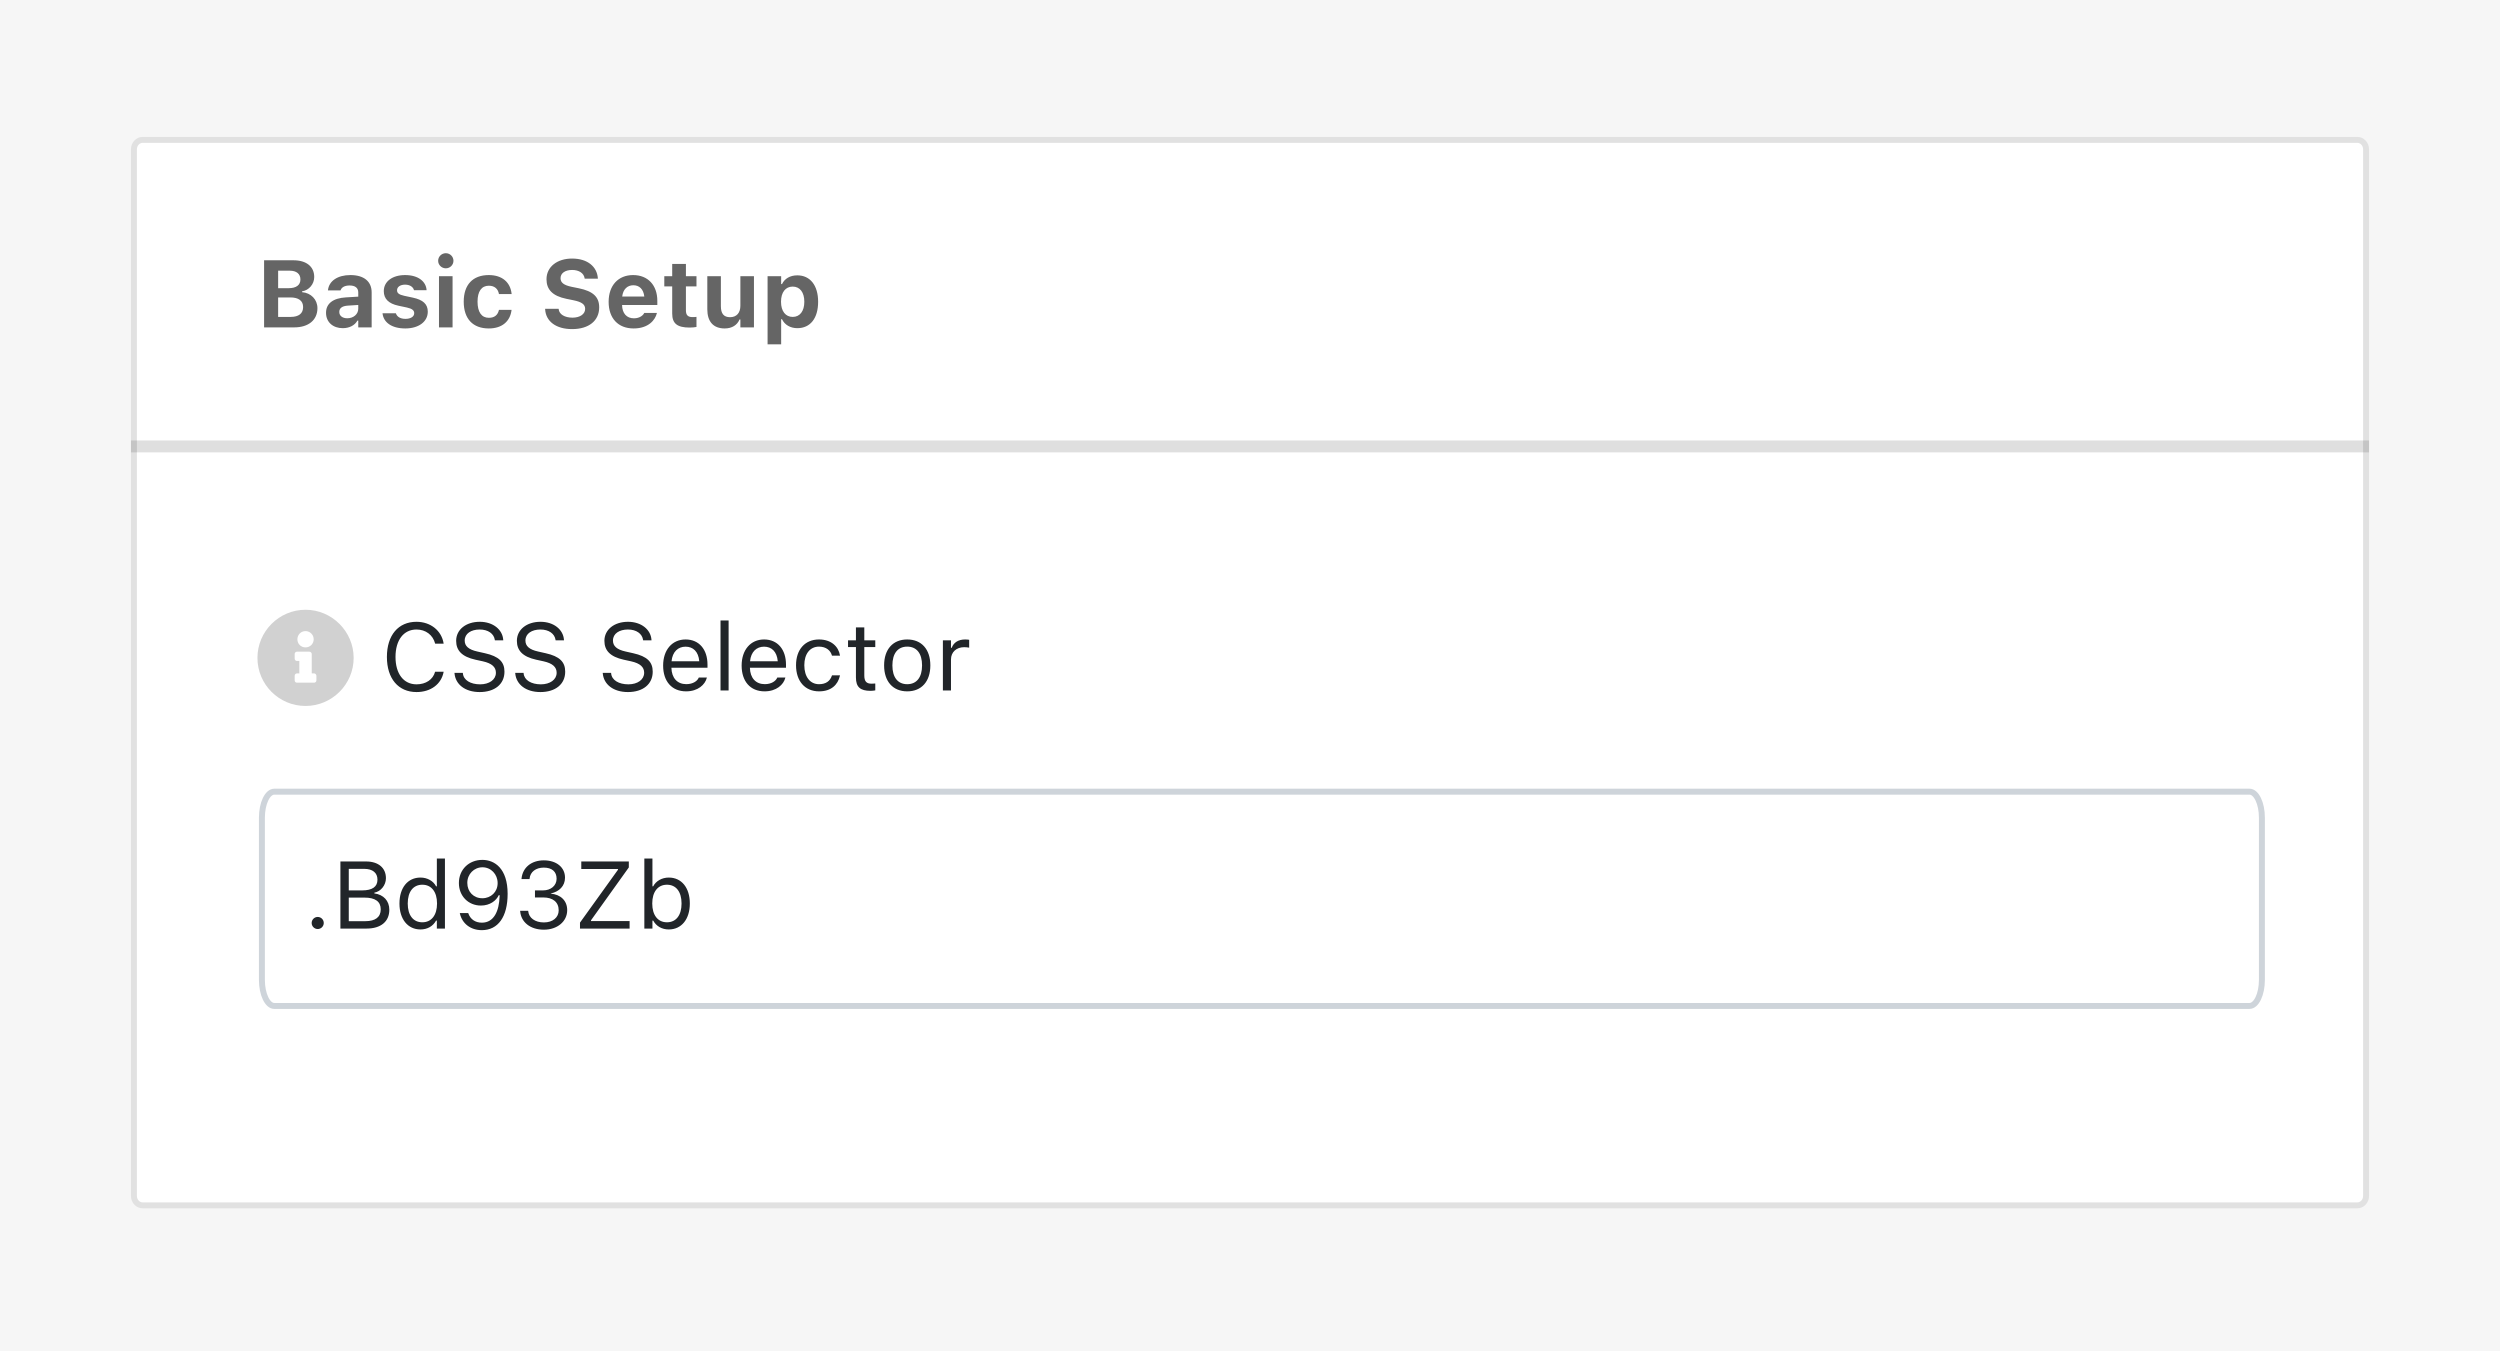 <svg width="420" height="227" viewBox="0 0 420 227" fill="none" xmlns="http://www.w3.org/2000/svg">
<path d="M420 0H0V227H420V0Z" fill="#F6F6F6"/>
<path d="M396.04 23H23.96C22.878 23 22 23.937 22 25.092V200.908C22 202.063 22.878 203 23.96 203H396.04C397.123 203 398 202.063 398 200.908V25.092C398 23.937 397.123 23 396.04 23Z" fill="white"/>
<path d="M23.96 23.5H396.04C396.816 23.5 397.5 24.182 397.5 25.092V200.908C397.5 201.818 396.816 202.5 396.04 202.5H23.96C23.184 202.5 22.5 201.818 22.5 200.908V25.092C22.5 24.182 23.184 23.5 23.96 23.5Z" stroke="black" stroke-opacity="0.12"/>
<path d="M398 76H22V74H398V76Z" fill="black" fill-opacity="0.125"/>
<path d="M44.367 55V43.727H49.297C51.484 43.727 52.789 44.797 52.789 46.531V46.547C52.789 47.734 51.906 48.773 50.75 48.945V49.086C52.242 49.203 53.328 50.32 53.328 51.766V51.781C53.328 53.758 51.836 55 49.43 55H44.367ZM48.695 45.477H46.727V48.414H48.5C49.773 48.414 50.469 47.883 50.469 46.953V46.938C50.469 46.023 49.82 45.477 48.695 45.477ZM48.773 49.969H46.727V53.242H48.828C50.188 53.242 50.922 52.664 50.922 51.594V51.578C50.922 50.531 50.164 49.969 48.773 49.969ZM57.578 55.133C55.938 55.133 54.773 54.117 54.773 52.555V52.539C54.773 50.992 55.969 50.086 58.109 49.961L60.188 49.836V49.125C60.188 48.383 59.68 47.961 58.742 47.961C57.922 47.961 57.398 48.25 57.219 48.758L57.203 48.789H55.094L55.102 48.719C55.281 47.211 56.703 46.211 58.867 46.211C61.148 46.211 62.438 47.289 62.438 49.125V55H60.188V53.859H60.047C59.609 54.656 58.703 55.133 57.578 55.133ZM57 52.414C57 53.07 57.555 53.469 58.344 53.469C59.398 53.469 60.188 52.773 60.188 51.867V51.234L58.453 51.344C57.477 51.406 57 51.773 57 52.398V52.414ZM68.094 55.18C65.758 55.18 64.43 54.133 64.266 52.656L64.258 52.625H66.5L66.516 52.656C66.695 53.188 67.219 53.57 68.117 53.57C68.992 53.57 69.586 53.195 69.586 52.625V52.609C69.586 52.148 69.242 51.859 68.367 51.664L66.93 51.359C65.289 51.008 64.477 50.203 64.477 48.914V48.906C64.477 47.289 65.914 46.211 68.062 46.211C70.32 46.211 71.57 47.336 71.664 48.719V48.75H69.547L69.539 48.711C69.414 48.25 68.906 47.82 68.055 47.82C67.266 47.82 66.703 48.188 66.703 48.766V48.773C66.703 49.234 67.023 49.5 67.914 49.695L69.344 50C71.062 50.367 71.867 51.086 71.867 52.359V52.367C71.867 54.07 70.297 55.18 68.094 55.18ZM74.898 45.078C74.195 45.078 73.609 44.516 73.609 43.812C73.609 43.102 74.195 42.539 74.898 42.539C75.602 42.539 76.18 43.102 76.18 43.812C76.18 44.516 75.602 45.078 74.898 45.078ZM73.75 55V46.398H76.031V55H73.75ZM82.117 55.18C79.43 55.18 77.906 53.547 77.906 50.688V50.672C77.906 47.844 79.422 46.211 82.117 46.211C84.398 46.211 85.75 47.453 85.953 49.375V49.398H83.828L83.82 49.383C83.672 48.547 83.102 48 82.125 48C80.898 48 80.227 48.953 80.227 50.672V50.688C80.227 52.43 80.906 53.391 82.125 53.391C83.062 53.391 83.617 52.945 83.82 52.086L83.836 52.055H85.945L85.938 52.102C85.703 53.977 84.359 55.18 82.117 55.18ZM96.117 55.289C93.422 55.289 91.719 54 91.586 52L91.578 51.875H93.852L93.859 51.953C93.945 52.797 94.859 53.367 96.18 53.367C97.437 53.367 98.305 52.766 98.305 51.898V51.891C98.305 51.148 97.75 50.734 96.352 50.445L95.164 50.203C92.82 49.727 91.812 48.633 91.812 46.922V46.914C91.812 44.82 93.609 43.438 96.109 43.438C98.742 43.438 100.289 44.828 100.437 46.711L100.445 46.812H98.227L98.211 46.719C98.078 45.914 97.297 45.352 96.109 45.352C94.945 45.359 94.172 45.891 94.172 46.734V46.742C94.172 47.477 94.719 47.914 96.047 48.188L97.242 48.43C99.625 48.922 100.664 49.875 100.664 51.633V51.641C100.664 53.875 98.93 55.289 96.117 55.289ZM106.453 55.18C103.836 55.18 102.25 53.469 102.25 50.711V50.703C102.25 47.969 103.852 46.211 106.359 46.211C108.867 46.211 110.43 47.93 110.43 50.531V51.242H104.508C104.531 52.656 105.289 53.477 106.5 53.477C107.5 53.477 108.055 52.945 108.211 52.617L108.234 52.57H110.359L110.344 52.648C110.078 53.727 108.969 55.18 106.453 55.18ZM106.398 47.922C105.406 47.922 104.672 48.594 104.531 49.812H108.242C108.102 48.562 107.391 47.922 106.398 47.922ZM115.867 55.031C113.773 55.031 112.93 54.352 112.93 52.68V48.117H111.602V46.398H112.93V44.344H115.234V46.398H117.008V48.117H115.234V52.156C115.234 52.93 115.562 53.273 116.336 53.273C116.633 53.273 116.789 53.258 117.008 53.234V54.93C116.727 54.984 116.305 55.031 115.867 55.031ZM121.75 55.18C119.82 55.18 118.828 54.008 118.828 51.961V46.398H121.109V51.438C121.109 52.656 121.57 53.289 122.648 53.289C123.773 53.289 124.383 52.531 124.383 51.367V46.398H126.664V55H124.383V53.672H124.242C123.852 54.609 122.977 55.18 121.75 55.18ZM128.953 57.852V46.398H131.234V47.727H131.375C131.82 46.805 132.734 46.258 133.953 46.258C136.102 46.258 137.445 47.945 137.445 50.688V50.703C137.445 53.469 136.133 55.133 133.953 55.133C132.773 55.133 131.812 54.562 131.375 53.625H131.234V57.852H128.953ZM133.172 53.242C134.375 53.242 135.125 52.281 135.125 50.703V50.688C135.125 49.109 134.383 48.148 133.172 48.148C131.969 48.148 131.211 49.109 131.211 50.688V50.703C131.211 52.281 131.977 53.242 133.172 53.242Z" fill="#656565"/>
<path d="M377.912 133H46.087C44.934 133 44 134.961 44 137.378V164.622C44 167.04 44.934 169 46.087 169H377.912C379.066 169 380 167.04 380 164.622V137.378C380 134.961 379.066 133 377.912 133Z" stroke="#CED4DA"/>
<path opacity="0.9" d="M51.331 102.439C55.763 102.439 59.413 106.089 59.413 110.521C59.413 114.985 55.763 118.602 51.331 118.602C46.867 118.602 43.25 114.985 43.25 110.521C43.25 106.089 46.867 102.439 51.331 102.439ZM51.331 106.024C50.549 106.024 49.963 106.643 49.963 107.393C49.963 108.175 50.549 108.761 51.331 108.761C52.081 108.761 52.7 108.175 52.7 107.393C52.7 106.643 52.081 106.024 51.331 106.024ZM53.156 114.301V113.519C53.156 113.323 52.961 113.128 52.765 113.128H52.374V109.869C52.374 109.674 52.179 109.478 51.983 109.478H49.898C49.669 109.478 49.507 109.674 49.507 109.869V110.651C49.507 110.879 49.669 111.042 49.898 111.042H50.289V113.128H49.898C49.669 113.128 49.507 113.323 49.507 113.519V114.301C49.507 114.529 49.669 114.692 49.898 114.692H52.765C52.961 114.692 53.156 114.529 53.156 114.301Z" fill="#CCCCCC"/>
<path d="M69.977 116.266C66.914 116.266 65 114 65 110.375V110.359C65 106.727 66.906 104.461 69.969 104.461C72.344 104.461 74.195 105.953 74.531 108.117L74.523 108.133H73.109L73.102 108.117C72.727 106.672 71.523 105.758 69.969 105.758C67.805 105.758 66.445 107.539 66.445 110.359V110.375C66.445 113.195 67.805 114.969 69.977 114.969C71.547 114.969 72.742 114.164 73.094 112.867L73.109 112.852H74.531V112.867C74.156 114.93 72.375 116.266 69.977 116.266ZM80.586 116.266C78.117 116.266 76.523 114.969 76.359 113.133L76.352 113.047H77.758L77.766 113.133C77.867 114.258 79.039 114.969 80.664 114.969C82.195 114.969 83.312 114.18 83.312 113.031V113.023C83.312 112.086 82.664 111.445 81.117 111.102L79.867 110.828C77.609 110.328 76.633 109.289 76.633 107.656V107.648C76.641 105.781 78.273 104.461 80.602 104.461C82.852 104.461 84.422 105.789 84.539 107.469L84.547 107.578H83.141L83.125 107.477C82.969 106.484 82.031 105.75 80.562 105.758C79.156 105.766 78.07 106.43 78.07 107.609V107.617C78.07 108.516 78.688 109.125 80.219 109.461L81.469 109.742C83.82 110.266 84.75 111.211 84.75 112.836V112.844C84.75 114.953 83.102 116.266 80.586 116.266ZM90.789 116.266C88.32 116.266 86.727 114.969 86.562 113.133L86.555 113.047H87.961L87.969 113.133C88.07 114.258 89.242 114.969 90.867 114.969C92.398 114.969 93.516 114.18 93.516 113.031V113.023C93.516 112.086 92.867 111.445 91.32 111.102L90.07 110.828C87.812 110.328 86.836 109.289 86.836 107.656V107.648C86.844 105.781 88.477 104.461 90.805 104.461C93.055 104.461 94.625 105.789 94.742 107.469L94.75 107.578H93.344L93.328 107.477C93.172 106.484 92.234 105.75 90.766 105.758C89.359 105.766 88.273 106.43 88.273 107.609V107.617C88.273 108.516 88.891 109.125 90.422 109.461L91.672 109.742C94.023 110.266 94.953 111.211 94.953 112.836V112.844C94.953 114.953 93.305 116.266 90.789 116.266ZM105.492 116.266C103.023 116.266 101.43 114.969 101.266 113.133L101.258 113.047H102.664L102.672 113.133C102.773 114.258 103.945 114.969 105.57 114.969C107.102 114.969 108.219 114.18 108.219 113.031V113.023C108.219 112.086 107.57 111.445 106.023 111.102L104.773 110.828C102.516 110.328 101.539 109.289 101.539 107.656V107.648C101.547 105.781 103.18 104.461 105.508 104.461C107.758 104.461 109.328 105.789 109.445 107.469L109.453 107.578H108.047L108.031 107.477C107.875 106.484 106.938 105.75 105.469 105.758C104.062 105.766 102.977 106.43 102.977 107.609V107.617C102.977 108.516 103.594 109.125 105.125 109.461L106.375 109.742C108.727 110.266 109.656 111.211 109.656 112.836V112.844C109.656 114.953 108.008 116.266 105.492 116.266ZM115.266 116.148C112.859 116.148 111.406 114.461 111.406 111.82V111.812C111.406 109.211 112.891 107.43 115.18 107.43C117.469 107.43 118.859 109.133 118.859 111.648V112.18H112.797C112.836 113.922 113.797 114.938 115.297 114.938C116.438 114.938 117.141 114.398 117.367 113.891L117.398 113.82H118.758L118.742 113.883C118.453 115.023 117.25 116.148 115.266 116.148ZM115.172 108.641C113.922 108.641 112.969 109.492 112.82 111.094H117.477C117.336 109.43 116.414 108.641 115.172 108.641ZM121.047 116V104.234H122.406V116H121.047ZM128.453 116.148C126.047 116.148 124.594 114.461 124.594 111.82V111.812C124.594 109.211 126.078 107.43 128.367 107.43C130.656 107.43 132.047 109.133 132.047 111.648V112.18H125.984C126.023 113.922 126.984 114.938 128.484 114.938C129.625 114.938 130.328 114.398 130.555 113.891L130.586 113.82H131.945L131.93 113.883C131.641 115.023 130.438 116.148 128.453 116.148ZM128.359 108.641C127.109 108.641 126.156 109.492 126.008 111.094H130.664C130.523 109.43 129.602 108.641 128.359 108.641ZM137.602 116.148C135.242 116.148 133.734 114.438 133.734 111.766V111.75C133.734 109.133 135.234 107.43 137.594 107.43C139.641 107.43 140.867 108.609 141.117 110.109L141.125 110.156H139.773L139.766 110.133C139.555 109.305 138.805 108.633 137.594 108.633C136.078 108.633 135.125 109.852 135.125 111.75V111.766C135.125 113.703 136.094 114.945 137.594 114.945C138.727 114.945 139.445 114.445 139.758 113.508L139.773 113.461L141.117 113.453L141.102 113.539C140.758 115.062 139.625 116.148 137.602 116.148ZM146.258 116.062C144.523 116.062 143.797 115.422 143.797 113.812V108.703H142.469V107.578H143.797V105.398H145.203V107.578H147.047V108.703H145.203V113.469C145.203 114.461 145.547 114.859 146.422 114.859C146.664 114.859 146.797 114.852 147.047 114.828V115.984C146.781 116.031 146.523 116.062 146.258 116.062ZM152.414 116.148C150.016 116.148 148.531 114.492 148.531 111.797V111.781C148.531 109.078 150.016 107.43 152.414 107.43C154.812 107.43 156.297 109.078 156.297 111.781V111.797C156.297 114.492 154.812 116.148 152.414 116.148ZM152.414 114.945C154.008 114.945 154.906 113.781 154.906 111.797V111.781C154.906 109.789 154.008 108.633 152.414 108.633C150.82 108.633 149.922 109.789 149.922 111.781V111.797C149.922 113.781 150.82 114.945 152.414 114.945ZM158.406 116V107.578H159.766V108.828H159.891C160.211 107.945 161 107.43 162.141 107.43C162.398 107.43 162.688 107.461 162.82 107.484V108.805C162.539 108.758 162.281 108.727 161.984 108.727C160.688 108.727 159.766 109.547 159.766 110.781V116H158.406Z" fill="#212529"/>
<path d="M53.375 156.078C52.82 156.078 52.359 155.617 52.359 155.062C52.359 154.5 52.82 154.047 53.375 154.047C53.938 154.047 54.391 154.5 54.391 155.062C54.391 155.617 53.938 156.078 53.375 156.078ZM57.188 156V144.727H61.5C63.57 144.727 64.836 145.812 64.836 147.531V147.547C64.836 148.711 63.977 149.773 62.891 149.969V150.094C64.43 150.289 65.406 151.344 65.406 152.828V152.844C65.406 154.82 63.984 156 61.586 156H57.188ZM61.203 145.969H58.594V149.586H60.844C62.547 149.586 63.414 148.977 63.414 147.789V147.773C63.414 146.633 62.602 145.969 61.203 145.969ZM61.242 150.797H58.594V154.758H61.375C63.07 154.758 63.961 154.07 63.961 152.773V152.758C63.961 151.461 63.039 150.797 61.242 150.797ZM70.641 156.148C68.508 156.148 67.109 154.422 67.109 151.797V151.781C67.109 149.141 68.5 147.43 70.641 147.43C71.797 147.43 72.805 148.008 73.266 148.906H73.391V144.234H74.75V156H73.391V154.656H73.266C72.75 155.594 71.812 156.148 70.641 156.148ZM70.953 154.945C72.484 154.945 73.422 153.742 73.422 151.797V151.781C73.422 149.836 72.484 148.633 70.953 148.633C69.414 148.633 68.5 149.82 68.5 151.781V151.797C68.5 153.758 69.414 154.945 70.953 154.945ZM81.039 144.461C83.102 144.461 85.281 145.914 85.281 150.156V150.172C85.281 154.016 83.68 156.266 80.945 156.266C79.055 156.266 77.648 155.156 77.266 153.492L77.242 153.391H78.656L78.688 153.477C79.031 154.422 79.82 155.008 80.961 155.008C83.008 155.008 83.844 153.008 83.93 150.656C83.938 150.57 83.938 150.477 83.938 150.391H83.789C83.375 151.312 82.312 152.133 80.789 152.133C78.672 152.133 77.094 150.523 77.094 148.359V148.344C77.094 146.094 78.766 144.461 81.039 144.461ZM81.031 150.906C82.492 150.906 83.602 149.836 83.602 148.367V148.359C83.602 146.875 82.484 145.703 81.055 145.703C79.641 145.703 78.508 146.852 78.508 148.312V148.328C78.508 149.828 79.57 150.906 81.031 150.906ZM91.375 156.188C89.047 156.188 87.539 154.891 87.391 153.109L87.383 153.016H88.734L88.742 153.094C88.852 154.203 89.875 154.969 91.375 154.969C92.852 154.969 93.859 154.141 93.859 152.945V152.93C93.859 151.547 92.867 150.773 91.289 150.773H89.875V149.586H91.227C92.57 149.586 93.508 148.758 93.508 147.633V147.617C93.508 146.438 92.734 145.758 91.359 145.758C90.031 145.758 89.086 146.461 88.969 147.602L88.961 147.68H87.609L87.617 147.602C87.797 145.766 89.25 144.539 91.359 144.539C93.508 144.539 94.922 145.734 94.922 147.445V147.461C94.922 148.852 93.938 149.805 92.531 150.102V150.133C94.172 150.273 95.289 151.297 95.289 152.898V152.914C95.289 154.797 93.633 156.188 91.375 156.188ZM97.438 156V155L103.82 146.117V145.992H97.656V144.727H105.641V145.727L99.289 154.609V154.734H105.773V156H97.438ZM112.359 156.148C111.188 156.148 110.25 155.594 109.734 154.656H109.609V156H108.25V144.234H109.609V148.906H109.734C110.195 148.008 111.203 147.43 112.359 147.43C114.5 147.43 115.891 149.141 115.891 151.781V151.797C115.891 154.422 114.492 156.148 112.359 156.148ZM112.047 154.945C113.586 154.945 114.5 153.758 114.5 151.797V151.781C114.5 149.82 113.586 148.633 112.047 148.633C110.516 148.633 109.578 149.836 109.578 151.781V151.797C109.578 153.742 110.516 154.945 112.047 154.945Z" fill="#212529"/>
</svg>
